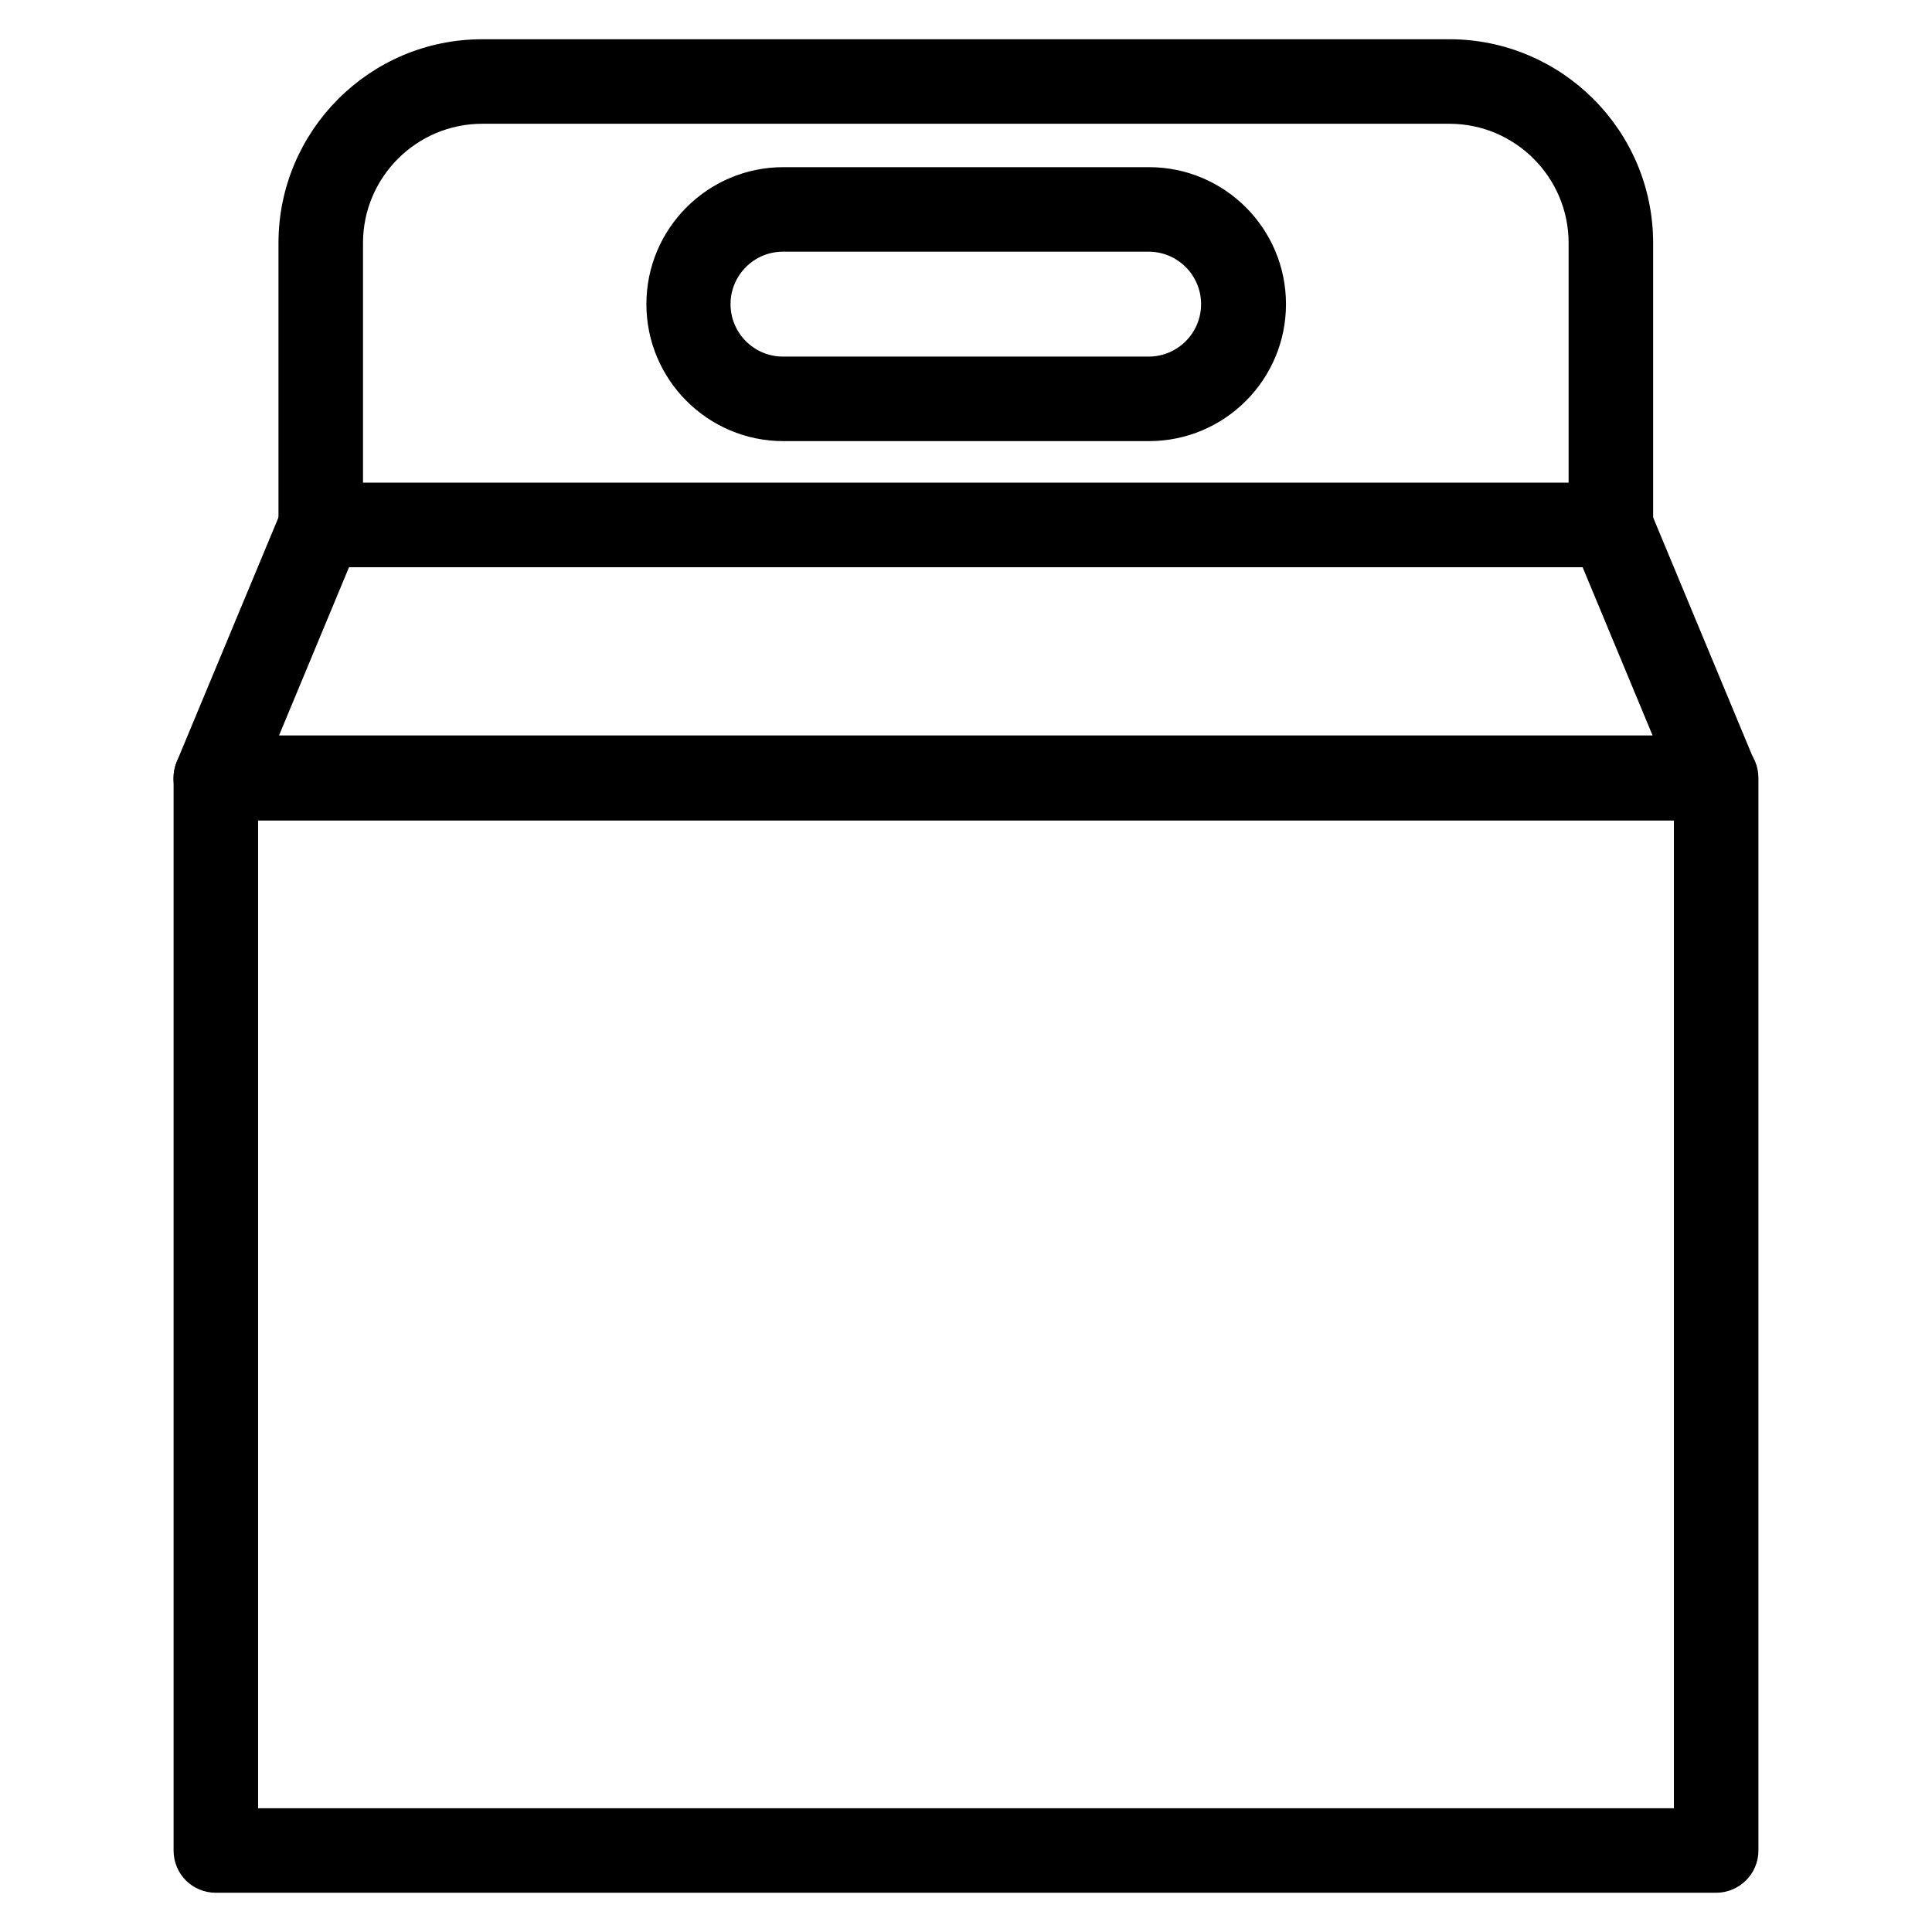 <svg xmlns="http://www.w3.org/2000/svg" id="Capa_1" data-name="Capa 1" viewBox="0 0 512 512"><defs><style>      .cls-1 {        fill: #000;        stroke: #000;        stroke-miterlimit: 10;        stroke-width: 3px;      }    </style></defs><path class="cls-1" d="M426.9,148.8H85c-5.4,0-9.7-4.3-9.7-9.7v-74.7c0-28.9,23.5-52.5,52.5-52.5h256.3c28.9,0,52.5,23.5,52.5,52.5v74.7c0,5.4-4.3,9.7-9.7,9.7ZM94.7,129.4h322.5v-65c0-18.2-14.8-33.1-33.1-33.1H127.8c-18.2,0-33.1,14.8-33.1,33.1v65Z"></path><path class="cls-1" d="M304.5,115.4h-96.9c-19.2,0-34.8-15.6-34.8-34.8s15.6-34.8,34.8-34.8h96.9c19.2,0,34.8,15.6,34.8,34.8s-15.6,34.8-34.8,34.8ZM207.5,65.2c-8.5,0-15.4,6.9-15.4,15.4s6.9,15.4,15.4,15.4h96.9c8.5,0,15.4-6.9,15.4-15.4s-6.9-15.4-15.4-15.4h-96.9Z"></path><path class="cls-1" d="M454.8,215.9H57.2c-3.2,0-6.3-1.6-8.1-4.3-1.8-2.7-2.1-6.1-.9-9.1l27.9-67c1.5-3.6,5-6,8.9-6h341.9c3.9,0,7.5,2.4,8.9,6l27.5,66.1c.7,1.4,1.1,2.9,1.1,4.6,0,5.4-4.3,9.7-9.7,9.7h0ZM71.7,196.4h368.5l-19.8-47.6H91.5l-19.8,47.6Z"></path><path class="cls-1" d="M454.8,500.1H57.2c-5.4,0-9.7-4.3-9.7-9.7V206.2c0-5.4,4.3-9.7,9.7-9.7h397.6c5.4,0,9.7,4.3,9.7,9.7v284.2c0,5.4-4.4,9.7-9.7,9.7ZM66.9,480.7h378.2V215.9H66.9v264.8Z"></path></svg>
